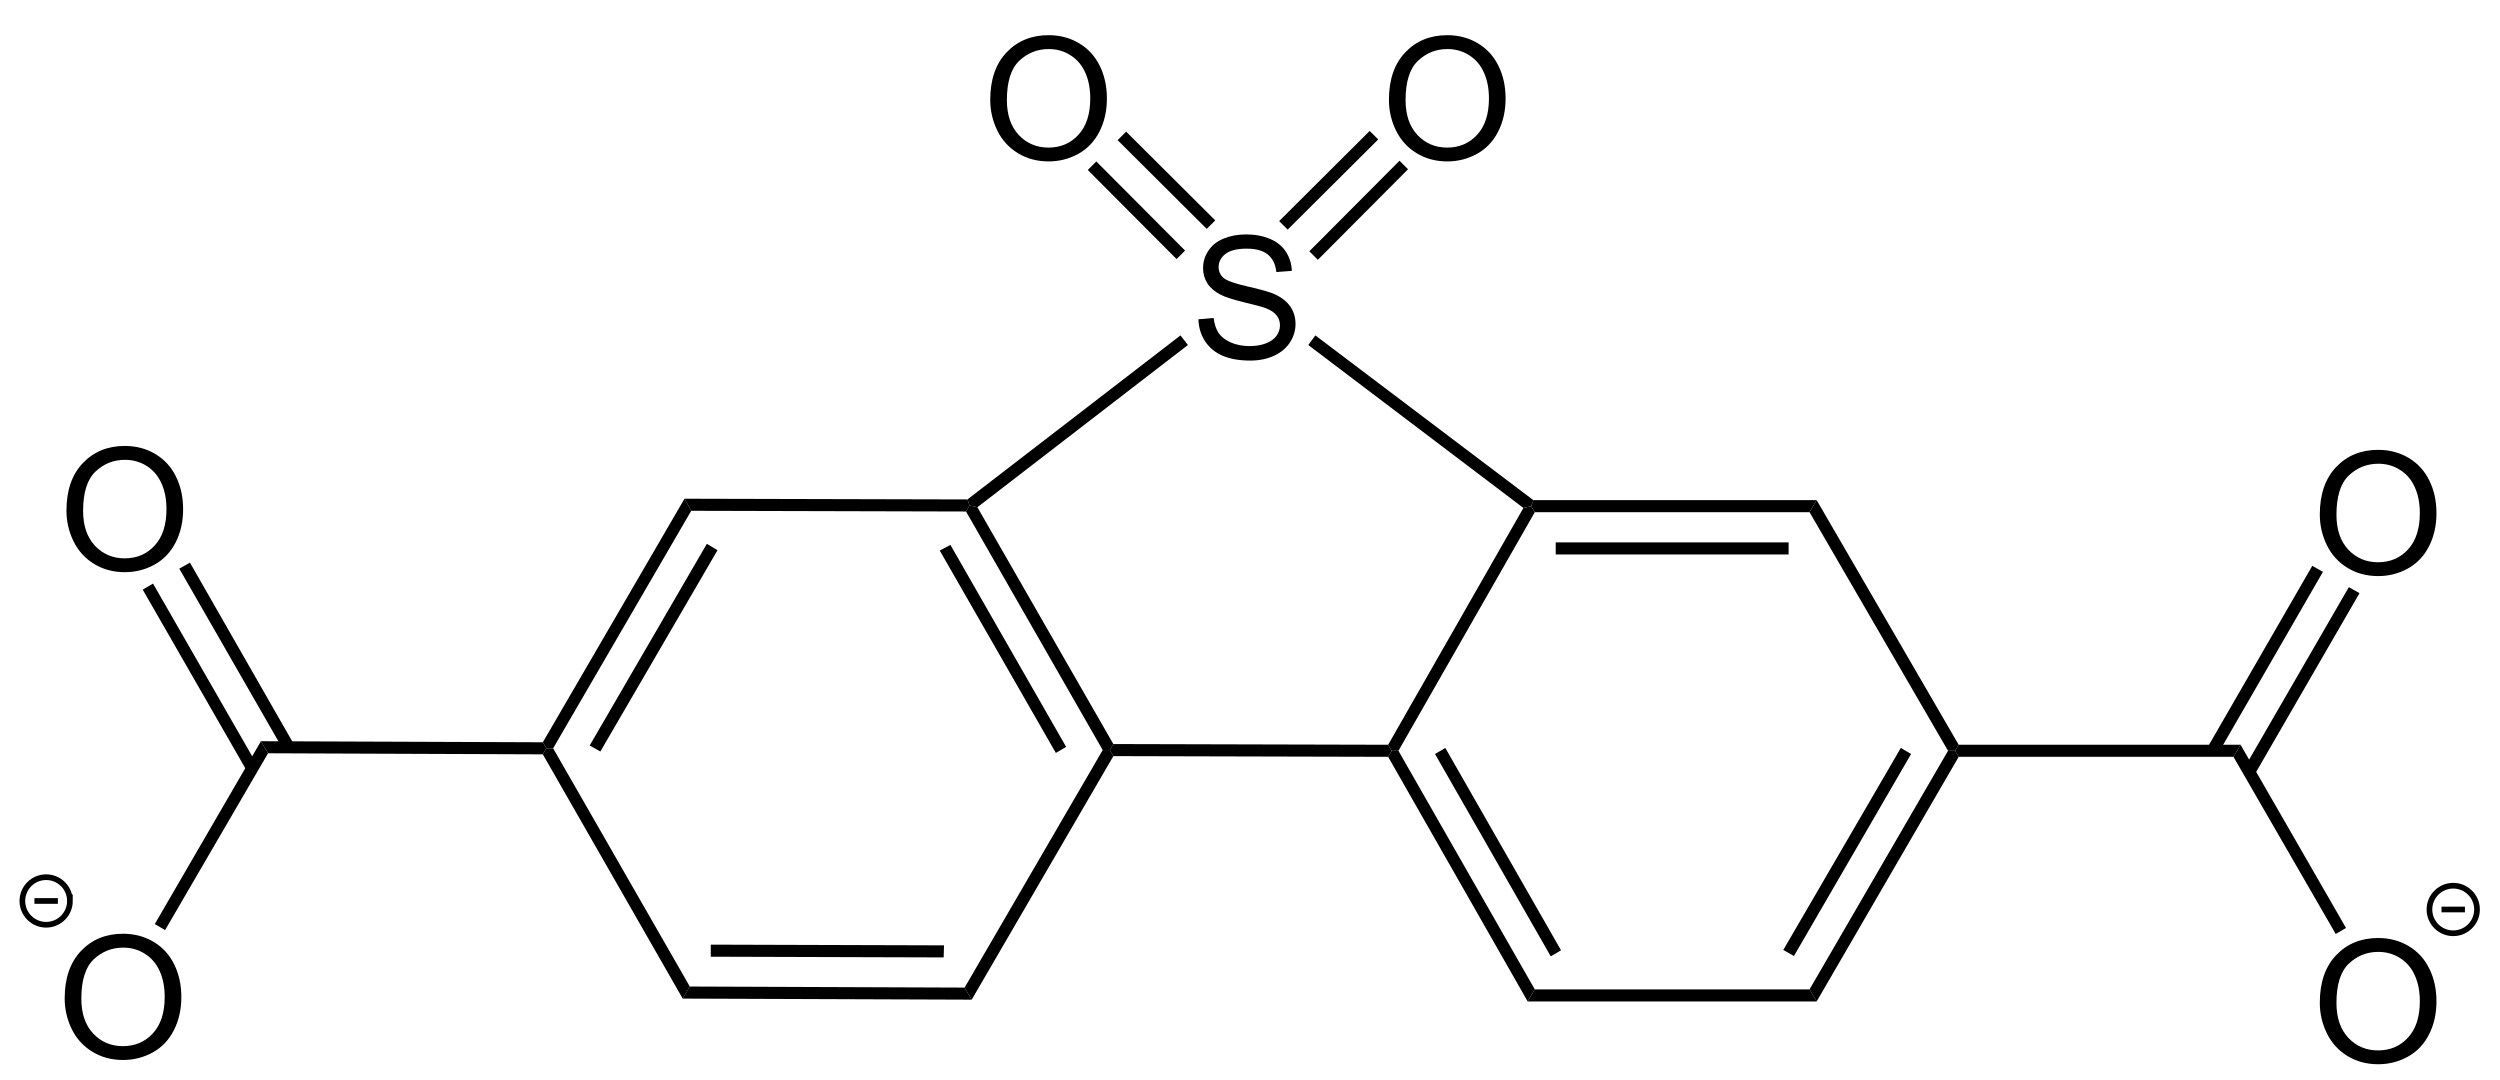 <?xml version="1.0" encoding="UTF-8" standalone="no"?>
<svg
   xmlns:dc="http://purl.org/dc/elements/1.1/"
   xmlns:cc="http://creativecommons.org/ns#"
   xmlns:rdf="http://www.w3.org/1999/02/22-rdf-syntax-ns#"
   xmlns:svg="http://www.w3.org/2000/svg"
   xmlns="http://www.w3.org/2000/svg"
   viewBox="0 0 469.333 202.667"
   height="202.667"
   width="469.333"
   xml:space="preserve"
   id="svg2"
   version="1.1"><defs
     id="defs6" /><g
     transform="matrix(1.333,0,0,-1.333,0,202.667)"
     id="g10"><g
       transform="scale(0.1)"
       id="g12"><path
         id="path14"
         style="fill:#000000;fill-opacity:1;fill-rule:nonzero;stroke:none"
         d="m 779,466.5 h -9.5 l -5,8.5 199.5,343 9.5,-17" /><path
         id="path16"
         style="fill:#000000;fill-opacity:1;fill-rule:nonzero;stroke:none"
         d="m 845.5,462 -15,8.5 165,284 15,-9 z" /><path
         id="path18"
         style="fill:#000000;fill-opacity:1;fill-rule:nonzero;stroke:none"
         d="m 971.5,131 -10,-17 -197,344 5,8.5 h 9.5" /><path
         id="path20"
         style="fill:#000000;fill-opacity:1;fill-rule:nonzero;stroke:none"
         d="m 1358.5,129.5 10,-17 -407,1.5 10,17 z" /><path
         id="path22"
         style="fill:#000000;fill-opacity:1;fill-rule:nonzero;stroke:none"
         d="m 1329.5,189 -0.5,-17 -328,1 v 17 z" /><path
         id="path24"
         style="fill:#000000;fill-opacity:1;fill-rule:nonzero;stroke:none"
         d="m 1553,464 h 10 l 5,-8.5 -199.5,-343 -10,17" /><path
         id="path26"
         style="fill:#000000;fill-opacity:1;fill-rule:nonzero;stroke:none"
         d="m 1360.5,800 5,8.5 11,-2.5 191.5,-333.5 -5,-8.5 h -10" /><path
         id="path28"
         style="fill:#000000;fill-opacity:1;fill-rule:nonzero;stroke:none"
         d="m 1323.5,745 15,8 163,-284.5 -14.5,-8.5 z" /><path
         id="path30"
         style="fill:#000000;fill-opacity:1;fill-rule:nonzero;stroke:none"
         d="m 973.5,801 -9.5,17 398.5,-1 3,-8.5 -5,-8.5" /><path
         id="path32"
         style="fill:#000000;fill-opacity:1;fill-rule:nonzero;stroke:none"
         d="m 1955,471.5 5,-8.5 -5,-8.5 -387,1 -5,8.5 5,8.5" /><path
         id="path34"
         style="fill:#000000;fill-opacity:1;fill-rule:nonzero;stroke:none"
         d="m 377.5,459.5 -10,17 397,-1.5 5,-8.5 -5,-8.5" /><g
         transform="scale(10)"
         id="g36"><g
           id="text40"
           style="font-variant:normal;font-weight:normal;font-size:24px;font-family:Helvetica;-inkscape-font-specification:Helvetica;writing-mode:lr-tb;fill:#000000;fill-opacity:1;fill-rule:nonzero;stroke:none"
           transform="matrix(1,0,0,-1,8.2,71.75)"
           aria-label="O"><path
             id="path130"
             style=""
             d="m 1.16,-8.367 q 0,-4.277 2.297,-6.691 2.297,-2.426 5.93,-2.426 2.379,0 4.289,1.137 1.91,1.137 2.906,3.176 1.008,2.027 1.008,4.605 0,2.613 -1.055,4.676 -1.055,2.062 -2.988,3.129 -1.934,1.055 -4.172,1.055 -2.426,0 -4.336,-1.172 Q 3.129,-2.051 2.145,-4.078 1.16,-6.105 1.16,-8.367 Z m 2.344,0.035 q 0,3.105 1.664,4.898 1.676,1.781 4.195,1.781 2.566,0 4.219,-1.805 1.664,-1.805 1.664,-5.121 0,-2.098 -0.715,-3.656 -0.703,-1.57 -2.074,-2.426 -1.359,-0.867 -3.059,-0.867 -2.414,0 -4.16,1.664 -1.734,1.652 -1.734,5.531 z" /></g></g><path
         id="path42"
         style="fill:#000000;fill-opacity:1;fill-rule:nonzero;stroke:none"
         d="m 201,690 14.5,8.5 147,-256 L 348,434 Z" /><path
         id="path44"
         style="fill:#000000;fill-opacity:1;fill-rule:nonzero;stroke:none"
         d="m 252.5,719.5 15,8.5 146.5,-256 -14.5,-8.5 z" /><g
         transform="scale(10)"
         id="g46"><g
           id="text50"
           style="font-variant:normal;font-weight:normal;font-size:24px;font-family:Helvetica;-inkscape-font-specification:Helvetica;writing-mode:lr-tb;fill:#000000;fill-opacity:1;fill-rule:nonzero;stroke:none"
           transform="matrix(1,0,0,-1,7.95,3.05)"
           aria-label="O"><path
             id="path133"
             style=""
             d="m 1.16,-8.367 q 0,-4.277 2.297,-6.691 2.297,-2.426 5.93,-2.426 2.379,0 4.289,1.137 1.91,1.137 2.906,3.176 1.008,2.027 1.008,4.605 0,2.613 -1.055,4.676 -1.055,2.062 -2.988,3.129 -1.934,1.055 -4.172,1.055 -2.426,0 -4.336,-1.172 Q 3.129,-2.051 2.145,-4.078 1.16,-6.105 1.16,-8.367 Z m 2.344,0.035 q 0,3.105 1.664,4.898 1.676,1.781 4.195,1.781 2.566,0 4.219,-1.805 1.664,-1.805 1.664,-5.121 0,-2.098 -0.715,-3.656 -0.703,-1.57 -2.074,-2.426 -1.359,-0.867 -3.059,-0.867 -2.414,0 -4.16,1.664 -1.734,1.652 -1.734,5.531 z" /></g></g><path
         id="path52"
         style="fill:#000000;fill-opacity:1;fill-rule:nonzero;stroke:none"
         d="m 232.5,210.5 -14.5,8.5 149.5,257.5 10,-17 z" /><path
         id="path54"
         style="fill:none;stroke:#000000;stroke-width:8;stroke-linecap:butt;stroke-linejoin:miter;stroke-miterlimit:4;stroke-dasharray:none;stroke-opacity:1"
         d="M 98.5,251.5 C 98.5,233 83.5,218 65,218 c -18.5,0 -33.5,15 -33.5,33.5 0,18.5 15,33.5 33.5,33.5 18.5,0 33.5,-15 33.5,-33.5 z" /><path
         id="path56"
         style="fill:none;stroke:#000000;stroke-width:8;stroke-linecap:butt;stroke-linejoin:miter;stroke-miterlimit:4;stroke-dasharray:none;stroke-opacity:1"
         d="m 48.5,251.5 h 33" /><path
         id="path58"
         style="fill:#000000;fill-opacity:1;fill-rule:nonzero;stroke:none"
         d="m 2161.5,127 -10,-17 -196.5,344.5 5,8.5 h 9.5" /><path
         id="path60"
         style="fill:#000000;fill-opacity:1;fill-rule:nonzero;stroke:none"
         d="m 2198.5,182 -14.5,-8.5 -163,285 14.5,8.5 z" /><path
         id="path62"
         style="fill:#000000;fill-opacity:1;fill-rule:nonzero;stroke:none"
         d="m 2548.5,127 10,-17 h -407 l 10,17 z" /><path
         id="path64"
         style="fill:#000000;fill-opacity:1;fill-rule:nonzero;stroke:none"
         d="m 2743.5,463 h 10 l 5,-8.5 -200,-344.5 -10,17" /><path
         id="path66"
         style="fill:#000000;fill-opacity:1;fill-rule:nonzero;stroke:none"
         d="m 2677,467 14.5,-8.5 -165,-284.5 -15,8.5 z" /><path
         id="path68"
         style="fill:#000000;fill-opacity:1;fill-rule:nonzero;stroke:none"
         d="m 2548.5,799 10,17 200,-344.5 -5,-8.5 h -10" /><path
         id="path70"
         style="fill:#000000;fill-opacity:1;fill-rule:nonzero;stroke:none"
         d="m 2161.5,799 -5,8.5 3,8.5 h 399 l -10,-17" /><path
         id="path72"
         style="fill:#000000;fill-opacity:1;fill-rule:nonzero;stroke:none"
         d="m 2191,739.5 h 328 v 17 h -328 z" /><path
         id="path74"
         style="fill:#000000;fill-opacity:1;fill-rule:nonzero;stroke:none"
         d="m 1969.5,463 h -9.5 l -5,8.5 190.5,333.5 11,2.5 5,-8.5" /><path
         id="path76"
         style="fill:#000000;fill-opacity:1;fill-rule:nonzero;stroke:none"
         d="m 3155.5,471.5 -10,-17 h -387 l -5,8.5 5,8.5" /><g
         transform="scale(10)"
         id="g78"><g
           id="text82"
           style="font-variant:normal;font-weight:normal;font-size:24px;font-family:Helvetica;-inkscape-font-specification:Helvetica;writing-mode:lr-tb;fill:#000000;fill-opacity:1;fill-rule:nonzero;stroke:none"
           transform="matrix(1,0,0,-1,325.55,71.2)"
           aria-label="O"><path
             id="path136"
             style=""
             d="m 1.16,-8.367 q 0,-4.277 2.297,-6.691 2.297,-2.426 5.93,-2.426 2.379,0 4.289,1.137 1.91,1.137 2.906,3.176 1.008,2.027 1.008,4.605 0,2.613 -1.055,4.676 -1.055,2.062 -2.988,3.129 -1.934,1.055 -4.172,1.055 -2.426,0 -4.336,-1.172 Q 3.129,-2.051 2.145,-4.078 1.16,-6.105 1.16,-8.367 Z m 2.344,0.035 q 0,3.105 1.664,4.898 1.676,1.781 4.195,1.781 2.566,0 4.219,-1.805 1.664,-1.805 1.664,-5.121 0,-2.098 -0.715,-3.656 -0.703,-1.57 -2.074,-2.426 -1.359,-0.867 -3.059,-0.867 -2.414,0 -4.16,1.664 -1.734,1.652 -1.734,5.531 z" /></g></g><path
         id="path84"
         style="fill:#000000;fill-opacity:1;fill-rule:nonzero;stroke:none"
         d="m 3256.5,723.5 15,-8.5 -148,-256.5 -15,8.5 z" /><path
         id="path86"
         style="fill:#000000;fill-opacity:1;fill-rule:nonzero;stroke:none"
         d="m 3308,693.5 15,-8.5 -148,-256 -15,8.5 z" /><g
         transform="scale(10)"
         id="g88"><g
           id="text92"
           style="font-variant:normal;font-weight:normal;font-size:24px;font-family:Helvetica;-inkscape-font-specification:Helvetica;writing-mode:lr-tb;fill:#000000;fill-opacity:1;fill-rule:nonzero;stroke:none"
           transform="matrix(1,0,0,-1,325.55,2.45)"
           aria-label="O"><path
             id="path139"
             style=""
             d="m 1.16,-8.367 q 0,-4.277 2.297,-6.691 2.297,-2.426 5.93,-2.426 2.379,0 4.289,1.137 1.91,1.137 2.906,3.176 1.008,2.027 1.008,4.605 0,2.613 -1.055,4.676 -1.055,2.062 -2.988,3.129 -1.934,1.055 -4.172,1.055 -2.426,0 -4.336,-1.172 Q 3.129,-2.051 2.145,-4.078 1.16,-6.105 1.16,-8.367 Z m 2.344,0.035 q 0,3.105 1.664,4.898 1.676,1.781 4.195,1.781 2.566,0 4.219,-1.805 1.664,-1.805 1.664,-5.121 0,-2.098 -0.715,-3.656 -0.703,-1.57 -2.074,-2.426 -1.359,-0.867 -3.059,-0.867 -2.414,0 -4.16,1.664 -1.734,1.652 -1.734,5.531 z" /></g></g><path
         id="path94"
         style="fill:#000000;fill-opacity:1;fill-rule:nonzero;stroke:none"
         d="m 3304,213.5 -14.5,-8.5 -144,249.5 10,17 z" /><path
         id="path96"
         style="fill:none;stroke:#000000;stroke-width:8;stroke-linecap:butt;stroke-linejoin:miter;stroke-miterlimit:4;stroke-dasharray:none;stroke-opacity:1"
         d="m 3488.5,239.5 c 0,-18.5 -15,-33.5 -33.5,-33.5 -18.5,0 -33.5,15 -33.5,33.5 0,18.5 15,33.5 33.5,33.5 18.5,0 33.5,-15 33.5,-33.5 z" /><path
         id="path98"
         style="fill:none;stroke:#000000;stroke-width:8;stroke-linecap:butt;stroke-linejoin:miter;stroke-miterlimit:4;stroke-dasharray:none;stroke-opacity:1"
         d="m 3438.5,239.5 h 33" /><g
         transform="scale(10)"
         id="g100"><g
           id="text104"
           style="font-variant:normal;font-weight:normal;font-size:24px;font-family:Helvetica;-inkscape-font-specification:Helvetica;writing-mode:lr-tb;fill:#000000;fill-opacity:1;fill-rule:nonzero;stroke:none"
           transform="matrix(1,0,0,-1,167.7,101.55)"
           aria-label="S"><path
             id="path142"
             style=""
             d="m 1.078,-5.52 2.145,-0.188 Q 3.375,-4.418 3.926,-3.586 4.488,-2.766 5.66,-2.25 q 1.172,0.504 2.637,0.504 1.301,0 2.297,-0.387 0.996,-0.387 1.477,-1.055 0.492,-0.68 0.492,-1.477 0,-0.809 -0.469,-1.406 Q 11.625,-6.68 10.547,-7.09 9.855,-7.359 7.488,-7.922 5.121,-8.496 4.172,-9 2.941,-9.645 2.332,-10.594 1.734,-11.555 1.734,-12.738 q 0,-1.301 0.738,-2.426 0.738,-1.137 2.156,-1.723 1.418,-0.586 3.152,-0.586 1.91,0 3.363,0.621 1.465,0.609 2.25,1.805 0.785,1.195 0.844,2.707 l -2.18,0.164 Q 11.883,-13.805 10.863,-14.637 9.855,-15.469 7.875,-15.469 q -2.062,0 -3.012,0.762 -0.937,0.75 -0.937,1.816 0,0.926 0.668,1.523 0.656,0.598 3.422,1.23 2.777,0.621 3.809,1.09 1.5,0.691 2.215,1.758 0.715,1.055 0.715,2.438 0,1.371 -0.785,2.59 -0.785,1.207 -2.262,1.887 -1.465,0.668 -3.305,0.668 -2.332,0 -3.914,-0.68 Q 2.918,-1.066 2.016,-2.426 1.125,-3.797 1.078,-5.52 Z" /></g></g><path
         id="path106"
         style="fill:#000000;fill-opacity:1;fill-rule:nonzero;stroke:none"
         d="m 1662.5,1048 10.5,-13.5 -296.5,-228.5 -11,2.5 -3,8.5" /><path
         id="path108"
         style="fill:#000000;fill-opacity:1;fill-rule:nonzero;stroke:none"
         d="m 1842.5,1034.5 10,13.5 307,-232 -3,-8.5 -11,-2.5" /><g
         transform="scale(10)"
         id="g110"><g
           id="text114"
           style="font-variant:normal;font-weight:normal;font-size:24px;font-family:Helvetica;-inkscape-font-specification:Helvetica;writing-mode:lr-tb;fill:#000000;fill-opacity:1;fill-rule:nonzero;stroke:none"
           transform="matrix(1,0,0,-1,138.3,129.6)"
           aria-label="O"><path
             id="path145"
             style=""
             d="m 1.16,-8.367 q 0,-4.277 2.297,-6.691 2.297,-2.426 5.93,-2.426 2.379,0 4.289,1.137 1.91,1.137 2.906,3.176 1.008,2.027 1.008,4.605 0,2.613 -1.055,4.676 -1.055,2.062 -2.988,3.129 -1.934,1.055 -4.172,1.055 -2.426,0 -4.336,-1.172 Q 3.129,-2.051 2.145,-4.078 1.16,-6.105 1.16,-8.367 Z m 2.344,0.035 q 0,3.105 1.664,4.898 1.676,1.781 4.195,1.781 2.566,0 4.219,-1.805 1.664,-1.805 1.664,-5.121 0,-2.098 -0.715,-3.656 -0.703,-1.57 -2.074,-2.426 -1.359,-0.867 -3.059,-0.867 -2.414,0 -4.16,1.664 -1.734,1.652 -1.734,5.531 z" /></g></g><path
         id="path116"
         style="fill:#000000;fill-opacity:1;fill-rule:nonzero;stroke:none"
         d="m 1532,1281 12,12 125,-125.5 -12,-12 z" /><path
         id="path118"
         style="fill:#000000;fill-opacity:1;fill-rule:nonzero;stroke:none"
         d="m 1574,1323 12,12 125.5,-125 -12,-12 z" /><g
         transform="scale(10)"
         id="g120"><g
           id="text124"
           style="font-variant:normal;font-weight:normal;font-size:24px;font-family:Helvetica;-inkscape-font-specification:Helvetica;writing-mode:lr-tb;fill:#000000;fill-opacity:1;fill-rule:nonzero;stroke:none"
           transform="matrix(1,0,0,-1,194.45,129.6)"
           aria-label="O"><path
             id="path148"
             style=""
             d="m 1.16,-8.367 q 0,-4.277 2.297,-6.691 2.297,-2.426 5.93,-2.426 2.379,0 4.289,1.137 1.91,1.137 2.906,3.176 1.008,2.027 1.008,4.605 0,2.613 -1.055,4.676 -1.055,2.062 -2.988,3.129 -1.934,1.055 -4.172,1.055 -2.426,0 -4.336,-1.172 Q 3.129,-2.051 2.145,-4.078 1.16,-6.105 1.16,-8.367 Z m 2.344,0.035 q 0,3.105 1.664,4.898 1.676,1.781 4.195,1.781 2.566,0 4.219,-1.805 1.664,-1.805 1.664,-5.121 0,-2.098 -0.715,-3.656 -0.703,-1.57 -2.074,-2.426 -1.359,-0.867 -3.059,-0.867 -2.414,0 -4.16,1.664 -1.734,1.652 -1.734,5.531 z" /></g></g><path
         id="path126"
         style="fill:#000000;fill-opacity:1;fill-rule:nonzero;stroke:none"
         d="m 1929,1336 12,-12 -127.5,-127 -12,12 z" /><path
         id="path128"
         style="fill:#000000;fill-opacity:1;fill-rule:nonzero;stroke:none"
         d="m 1971,1294 12,-12 -127,-127.5 -12,12 z" /></g></g></svg>